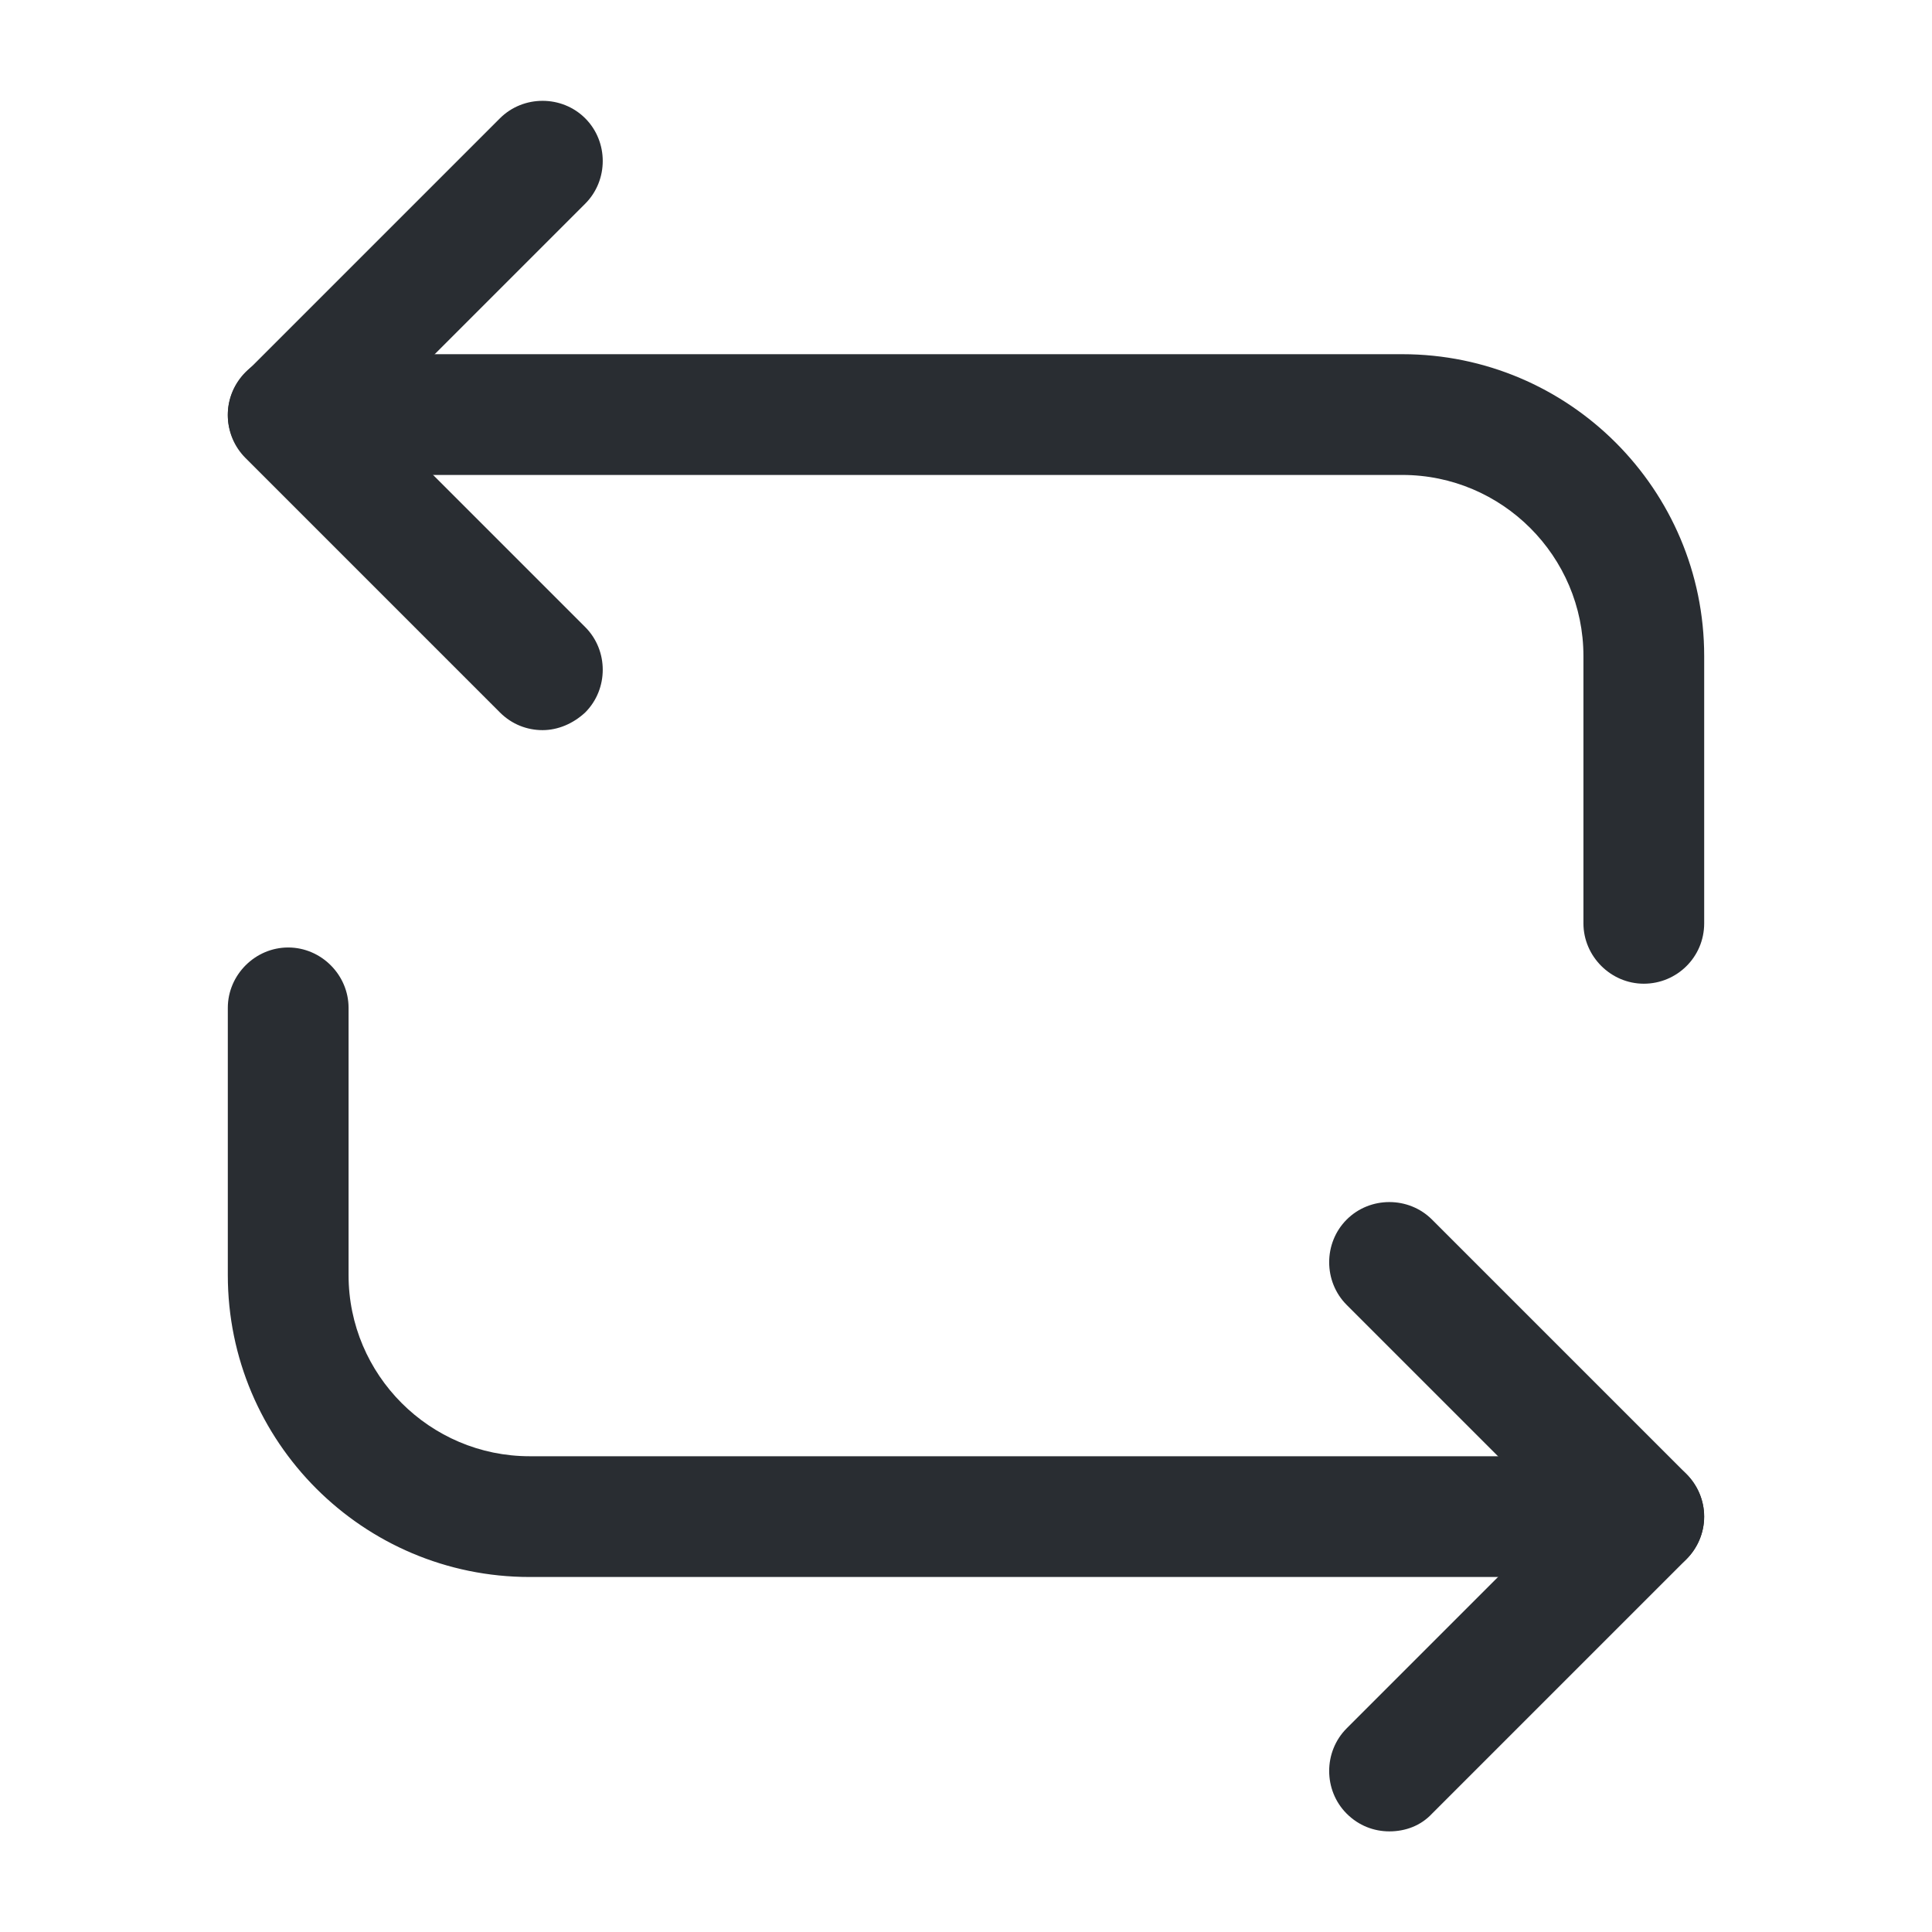 <svg width="24" height="24" viewBox="0 0 24 24" fill="none" xmlns="http://www.w3.org/2000/svg">
<path d="M20.42 12.22C20.01 12.22 19.67 11.88 19.67 11.47V8.15C19.67 6.91 18.66 5.9 17.42 5.9H3.58C3.17 5.9 2.83 5.56 2.83 5.15C2.83 4.74 3.17 4.4 3.58 4.4H17.42C19.49 4.4 21.17 6.08 21.17 8.15V11.47C21.17 11.89 20.83 12.22 20.42 12.22Z" fill="#292D32"/>
<path d="M6.74 9.07C6.55 9.07 6.36 9 6.21 8.85L3.05 5.69C2.91 5.55 2.83 5.36 2.83 5.16C2.83 4.96 2.91 4.77 3.05 4.63L6.21 1.47C6.5 1.18 6.98 1.18 7.27 1.47C7.56 1.76 7.56 2.24 7.27 2.53L4.64 5.16L7.27 7.79C7.56 8.08 7.56 8.56 7.27 8.85C7.12 8.99 6.93 9.07 6.74 9.07Z" fill="#292D32"/>
<path d="M20.42 19.59H6.58C4.51 19.59 2.83 17.91 2.83 15.84V12.52C2.83 12.11 3.17 11.77 3.58 11.77C3.99 11.77 4.33 12.11 4.33 12.52V15.84C4.33 17.08 5.34 18.09 6.58 18.09H20.42C20.83 18.09 21.17 18.43 21.17 18.84C21.17 19.25 20.83 19.59 20.42 19.59Z" fill="#292D32"/>
<path d="M17.259 22.75C17.069 22.75 16.879 22.68 16.729 22.53C16.439 22.24 16.439 21.76 16.729 21.47L19.359 18.84L16.729 16.21C16.439 15.92 16.439 15.44 16.729 15.15C17.019 14.86 17.499 14.86 17.789 15.15L20.949 18.31C21.089 18.45 21.169 18.64 21.169 18.84C21.169 19.04 21.089 19.23 20.949 19.37L17.789 22.53C17.649 22.68 17.459 22.75 17.259 22.75Z" fill="#292D32"/>
</svg>
